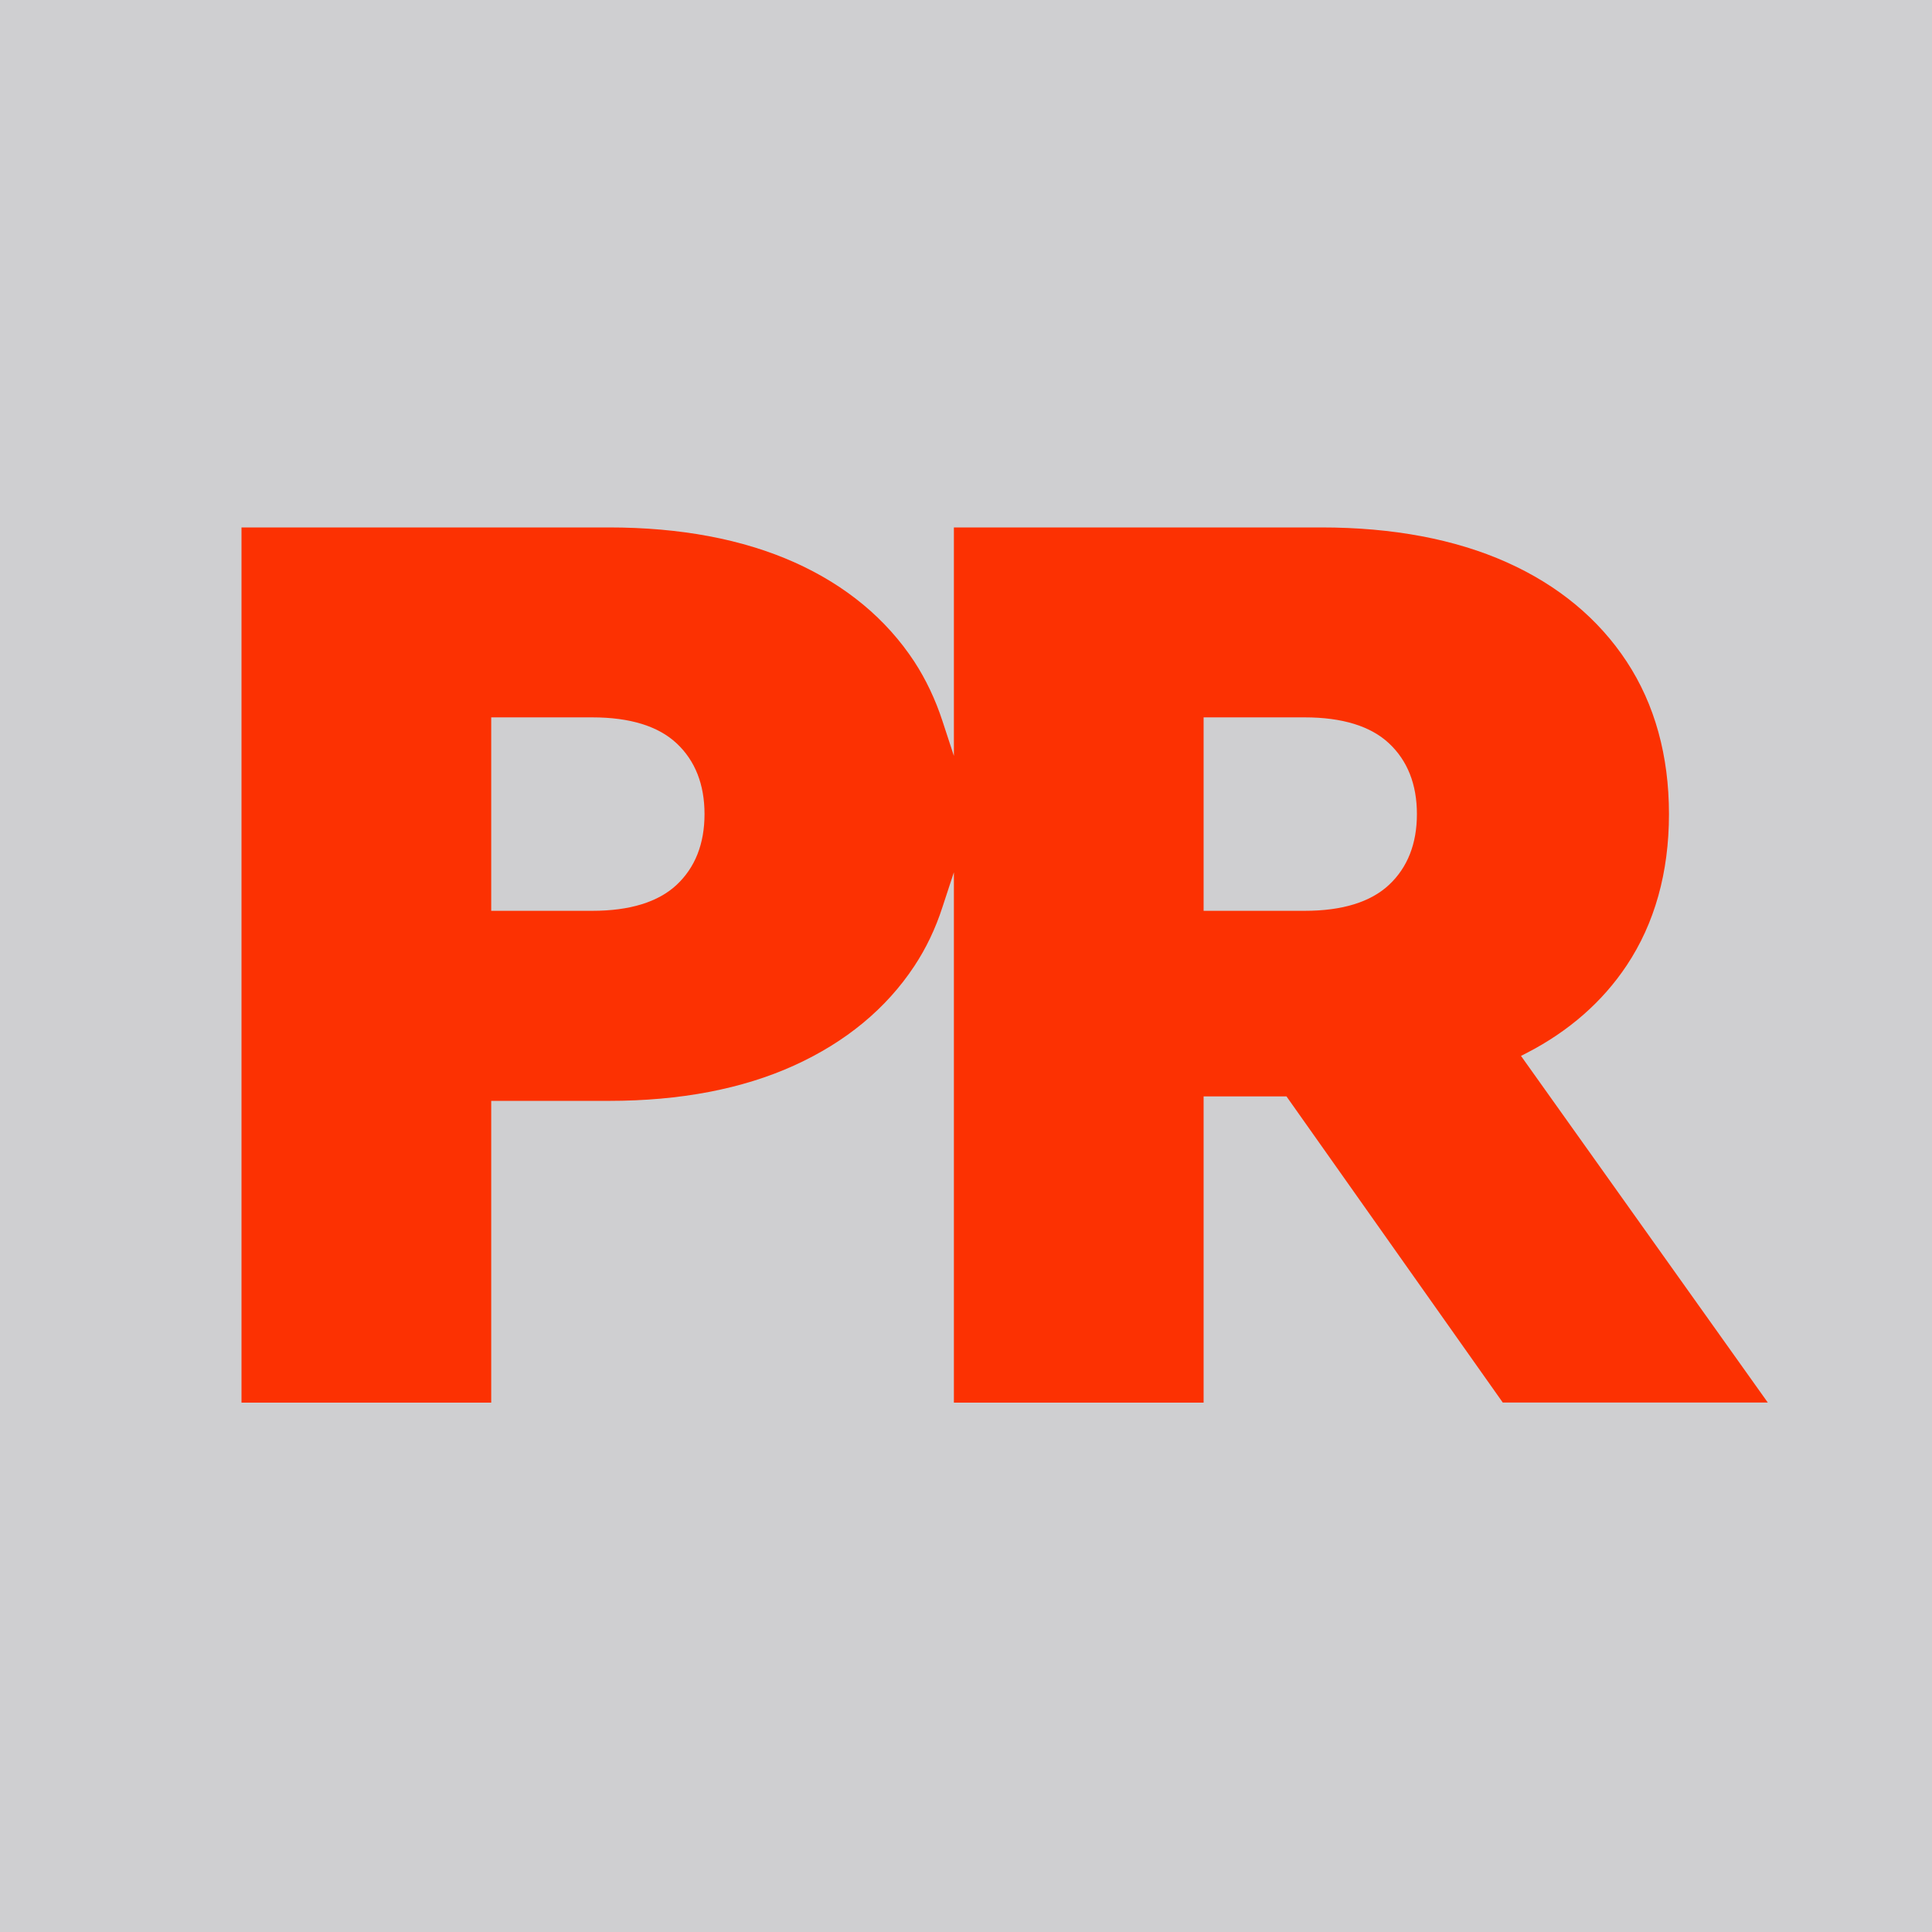 <?xml version="1.0" encoding="UTF-8"?> <svg xmlns="http://www.w3.org/2000/svg" width="1000" height="1000" viewBox="0 0 1000 1000" fill="none"><rect width="1000" height="1000" fill="#CFCFD1"></rect><path d="M777.93 725.939H915L787.262 546.533L790.353 544.958C812.046 533.745 829.437 518.532 841.981 499.682C856.464 477.923 863.856 451.557 863.856 421.374C863.856 391.19 856.524 364.582 841.981 342.459C827.438 320.337 806.592 303.002 779.93 291.062C753.085 279.061 720.787 273 683.945 273H493.731V391.25L487.793 373.128C484.157 362.036 479.249 351.672 473.25 342.459C458.706 320.337 437.861 303.002 411.199 291.062C384.354 279.061 352.056 273 315.213 273H125V726H254.253V569.808H315.213C352.056 569.808 384.354 563.626 411.138 551.443C437.801 539.321 458.706 522.047 473.25 500.045C479.309 490.893 484.218 480.65 487.793 469.559L493.731 451.497V726H622.984V567.505H665.887L777.87 726L777.93 725.939ZM350.238 457.982C340.724 466.892 325.999 471.438 306.609 471.438H254.253V371.31H306.609C326.06 371.31 340.724 375.855 350.238 384.765C359.812 393.735 364.66 406.039 364.66 421.374C364.66 436.708 359.812 449.012 350.238 457.982ZM622.984 371.31H675.34C694.791 371.31 709.456 375.855 718.969 384.765C728.544 393.735 733.392 406.039 733.392 421.374C733.392 436.708 728.544 449.012 718.969 457.982C709.456 466.892 694.791 471.438 675.34 471.438H622.984V371.31Z" fill="#FC3102"></path></svg> 